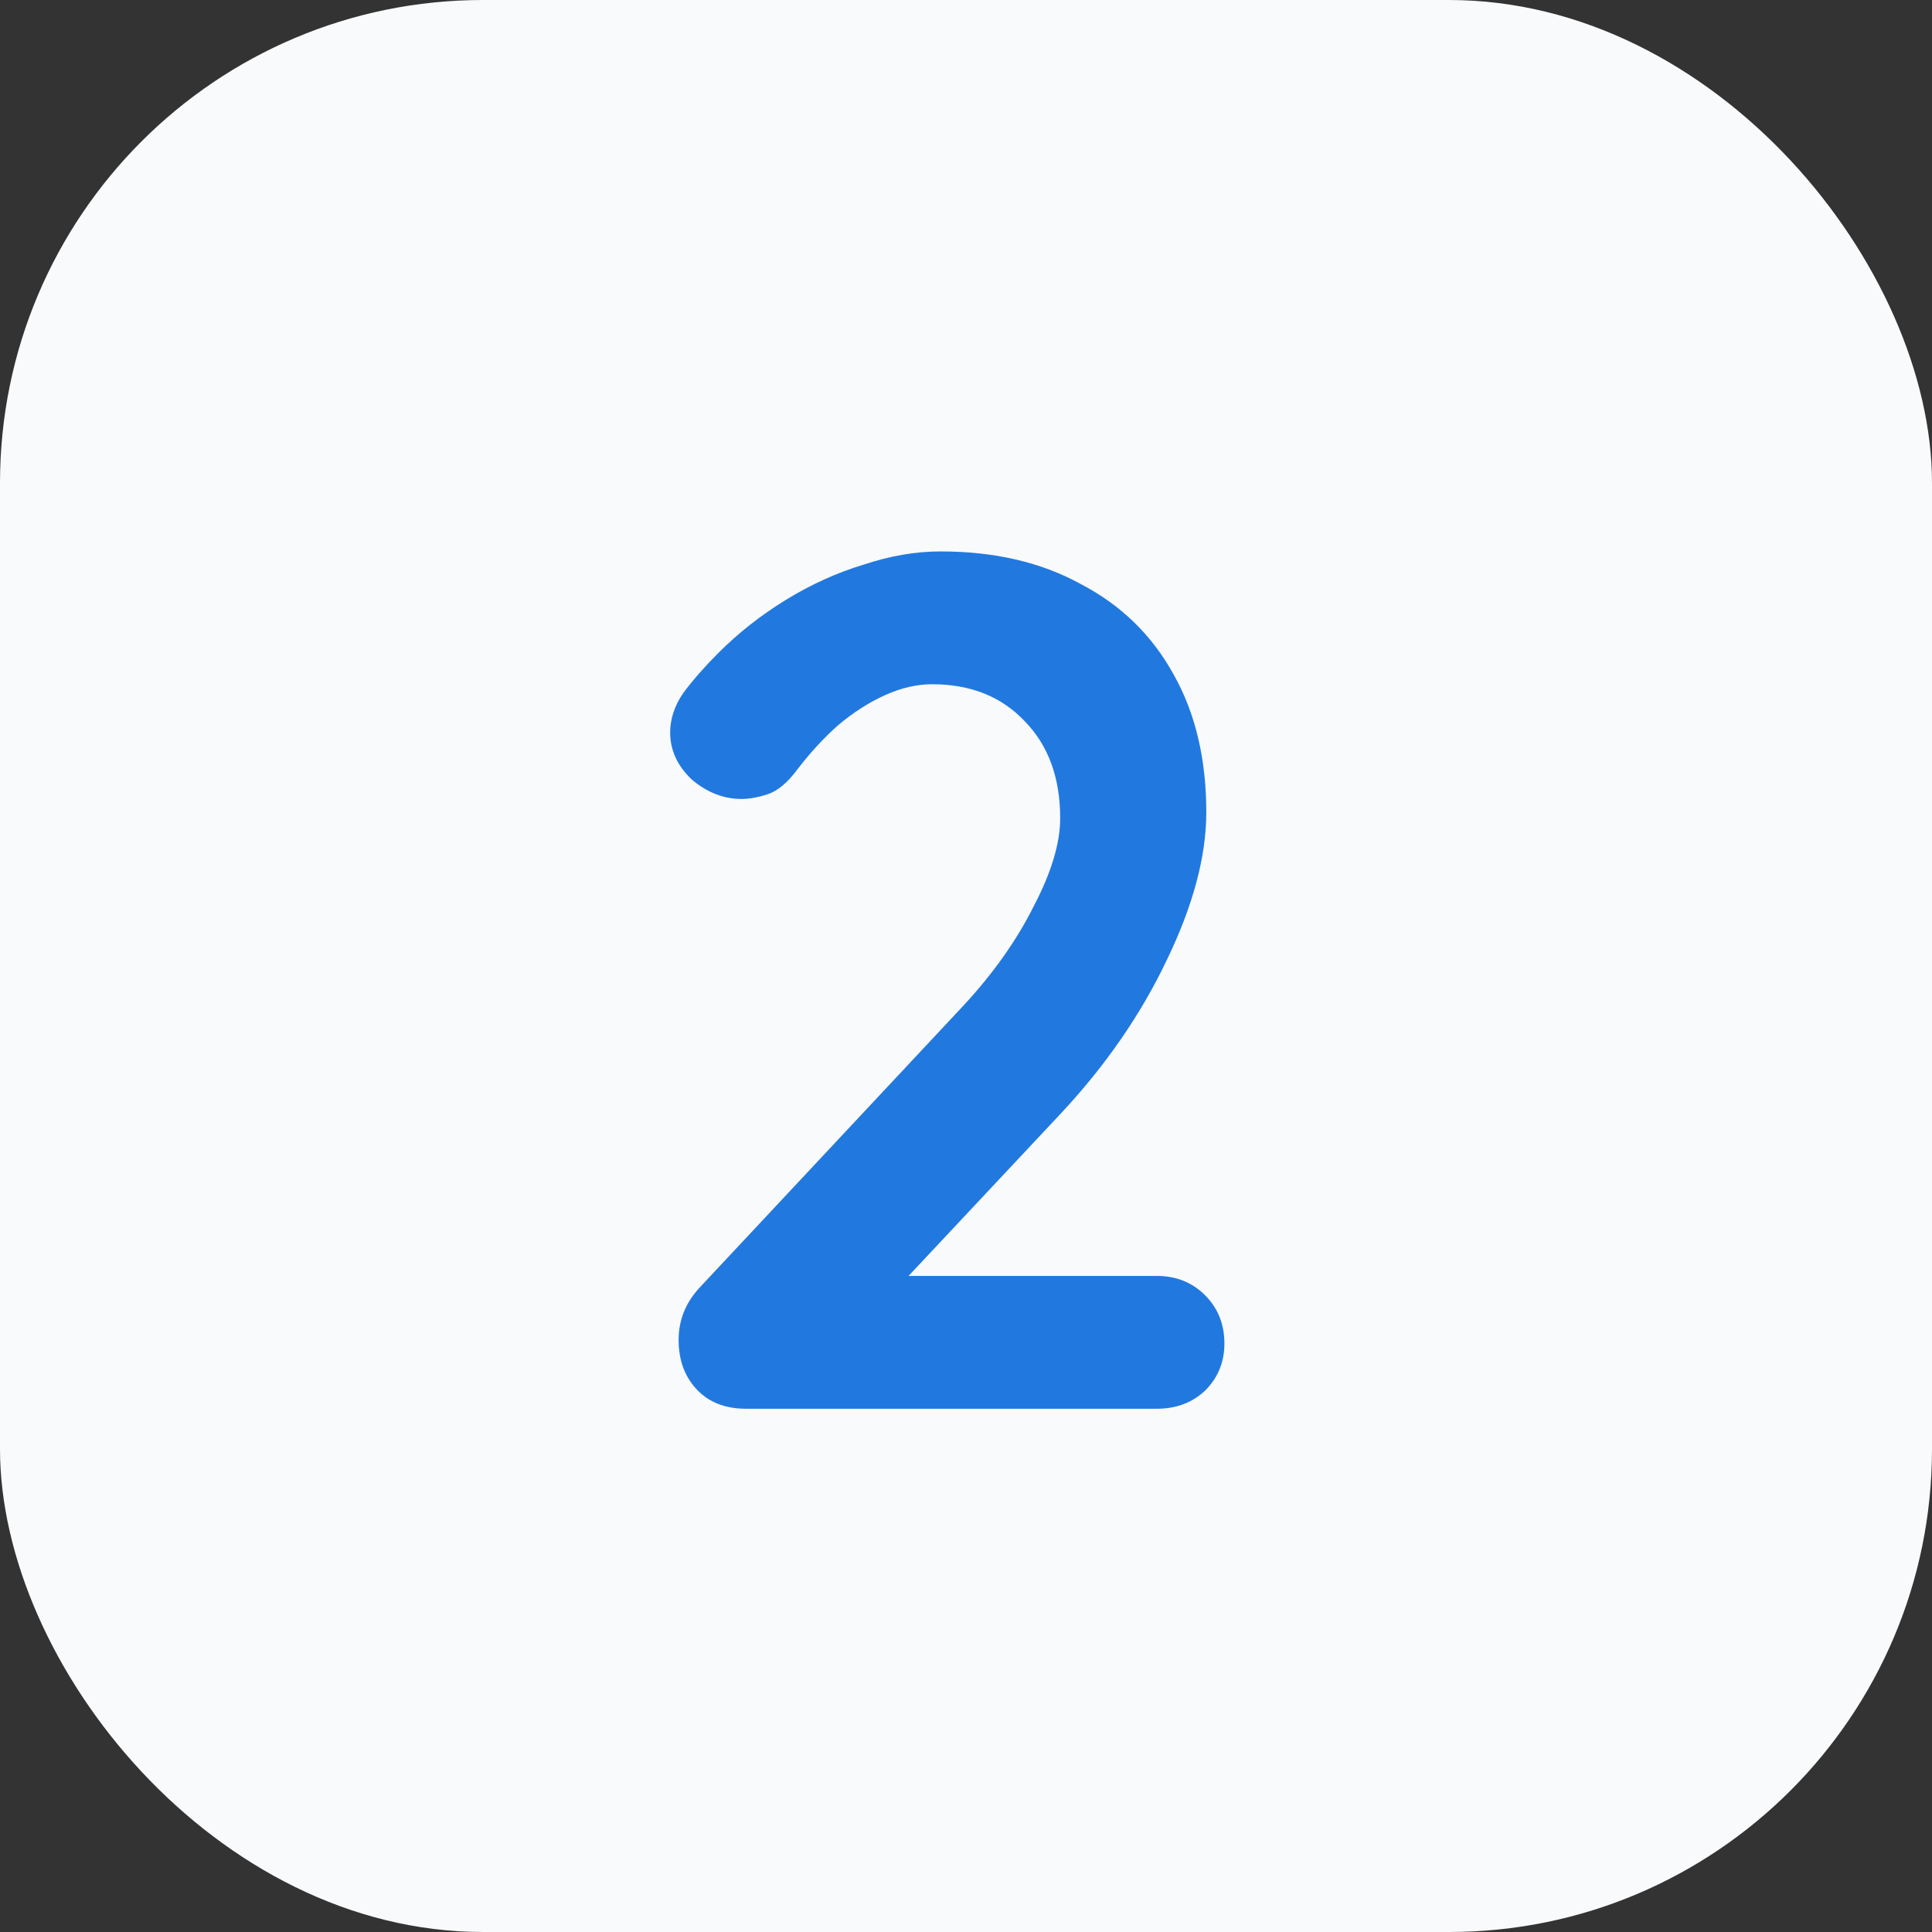 <svg width="48" height="48" viewBox="0 0 48 48" fill="none" xmlns="http://www.w3.org/2000/svg">
<rect x="0" y="0" width="48" height="48" fill="#333333" stroke="none"/>
<rect width="48" height="48" rx="12" fill="#F9FAFB"/>
<path d="M28.74 31.7C29.22 31.7 29.62 31.86 29.94 32.18C30.26 32.5 30.42 32.9 30.42 33.38C30.42 33.84 30.26 34.23 29.94 34.55C29.62 34.85 29.22 35 28.74 35H18.54C18.02 35 17.61 34.84 17.31 34.52C17.01 34.2 16.86 33.79 16.86 33.29C16.86 32.79 17.04 32.35 17.4 31.97L23.94 24.98C24.68 24.18 25.26 23.36 25.68 22.52C26.12 21.68 26.34 20.95 26.34 20.33C26.34 19.33 26.05 18.53 25.47 17.93C24.89 17.31 24.12 17 23.16 17C22.78 17 22.39 17.09 21.99 17.27C21.59 17.45 21.2 17.7 20.82 18.02C20.46 18.34 20.12 18.71 19.8 19.13C19.56 19.45 19.32 19.65 19.08 19.73C18.84 19.81 18.62 19.85 18.42 19.85C17.98 19.85 17.57 19.69 17.19 19.37C16.83 19.03 16.65 18.64 16.65 18.2C16.65 17.86 16.76 17.53 16.98 17.21C17.22 16.89 17.51 16.56 17.85 16.22C18.35 15.72 18.91 15.28 19.53 14.9C20.15 14.52 20.79 14.23 21.45 14.03C22.11 13.81 22.75 13.7 23.37 13.7C24.71 13.7 25.87 13.97 26.85 14.51C27.85 15.03 28.62 15.78 29.16 16.76C29.7 17.72 29.97 18.86 29.97 20.18C29.97 21.28 29.64 22.51 28.98 23.87C28.34 25.21 27.47 26.47 26.37 27.65L22.32 31.97L21.99 31.7H28.74Z" fill="#2179DF"/>
</svg>
